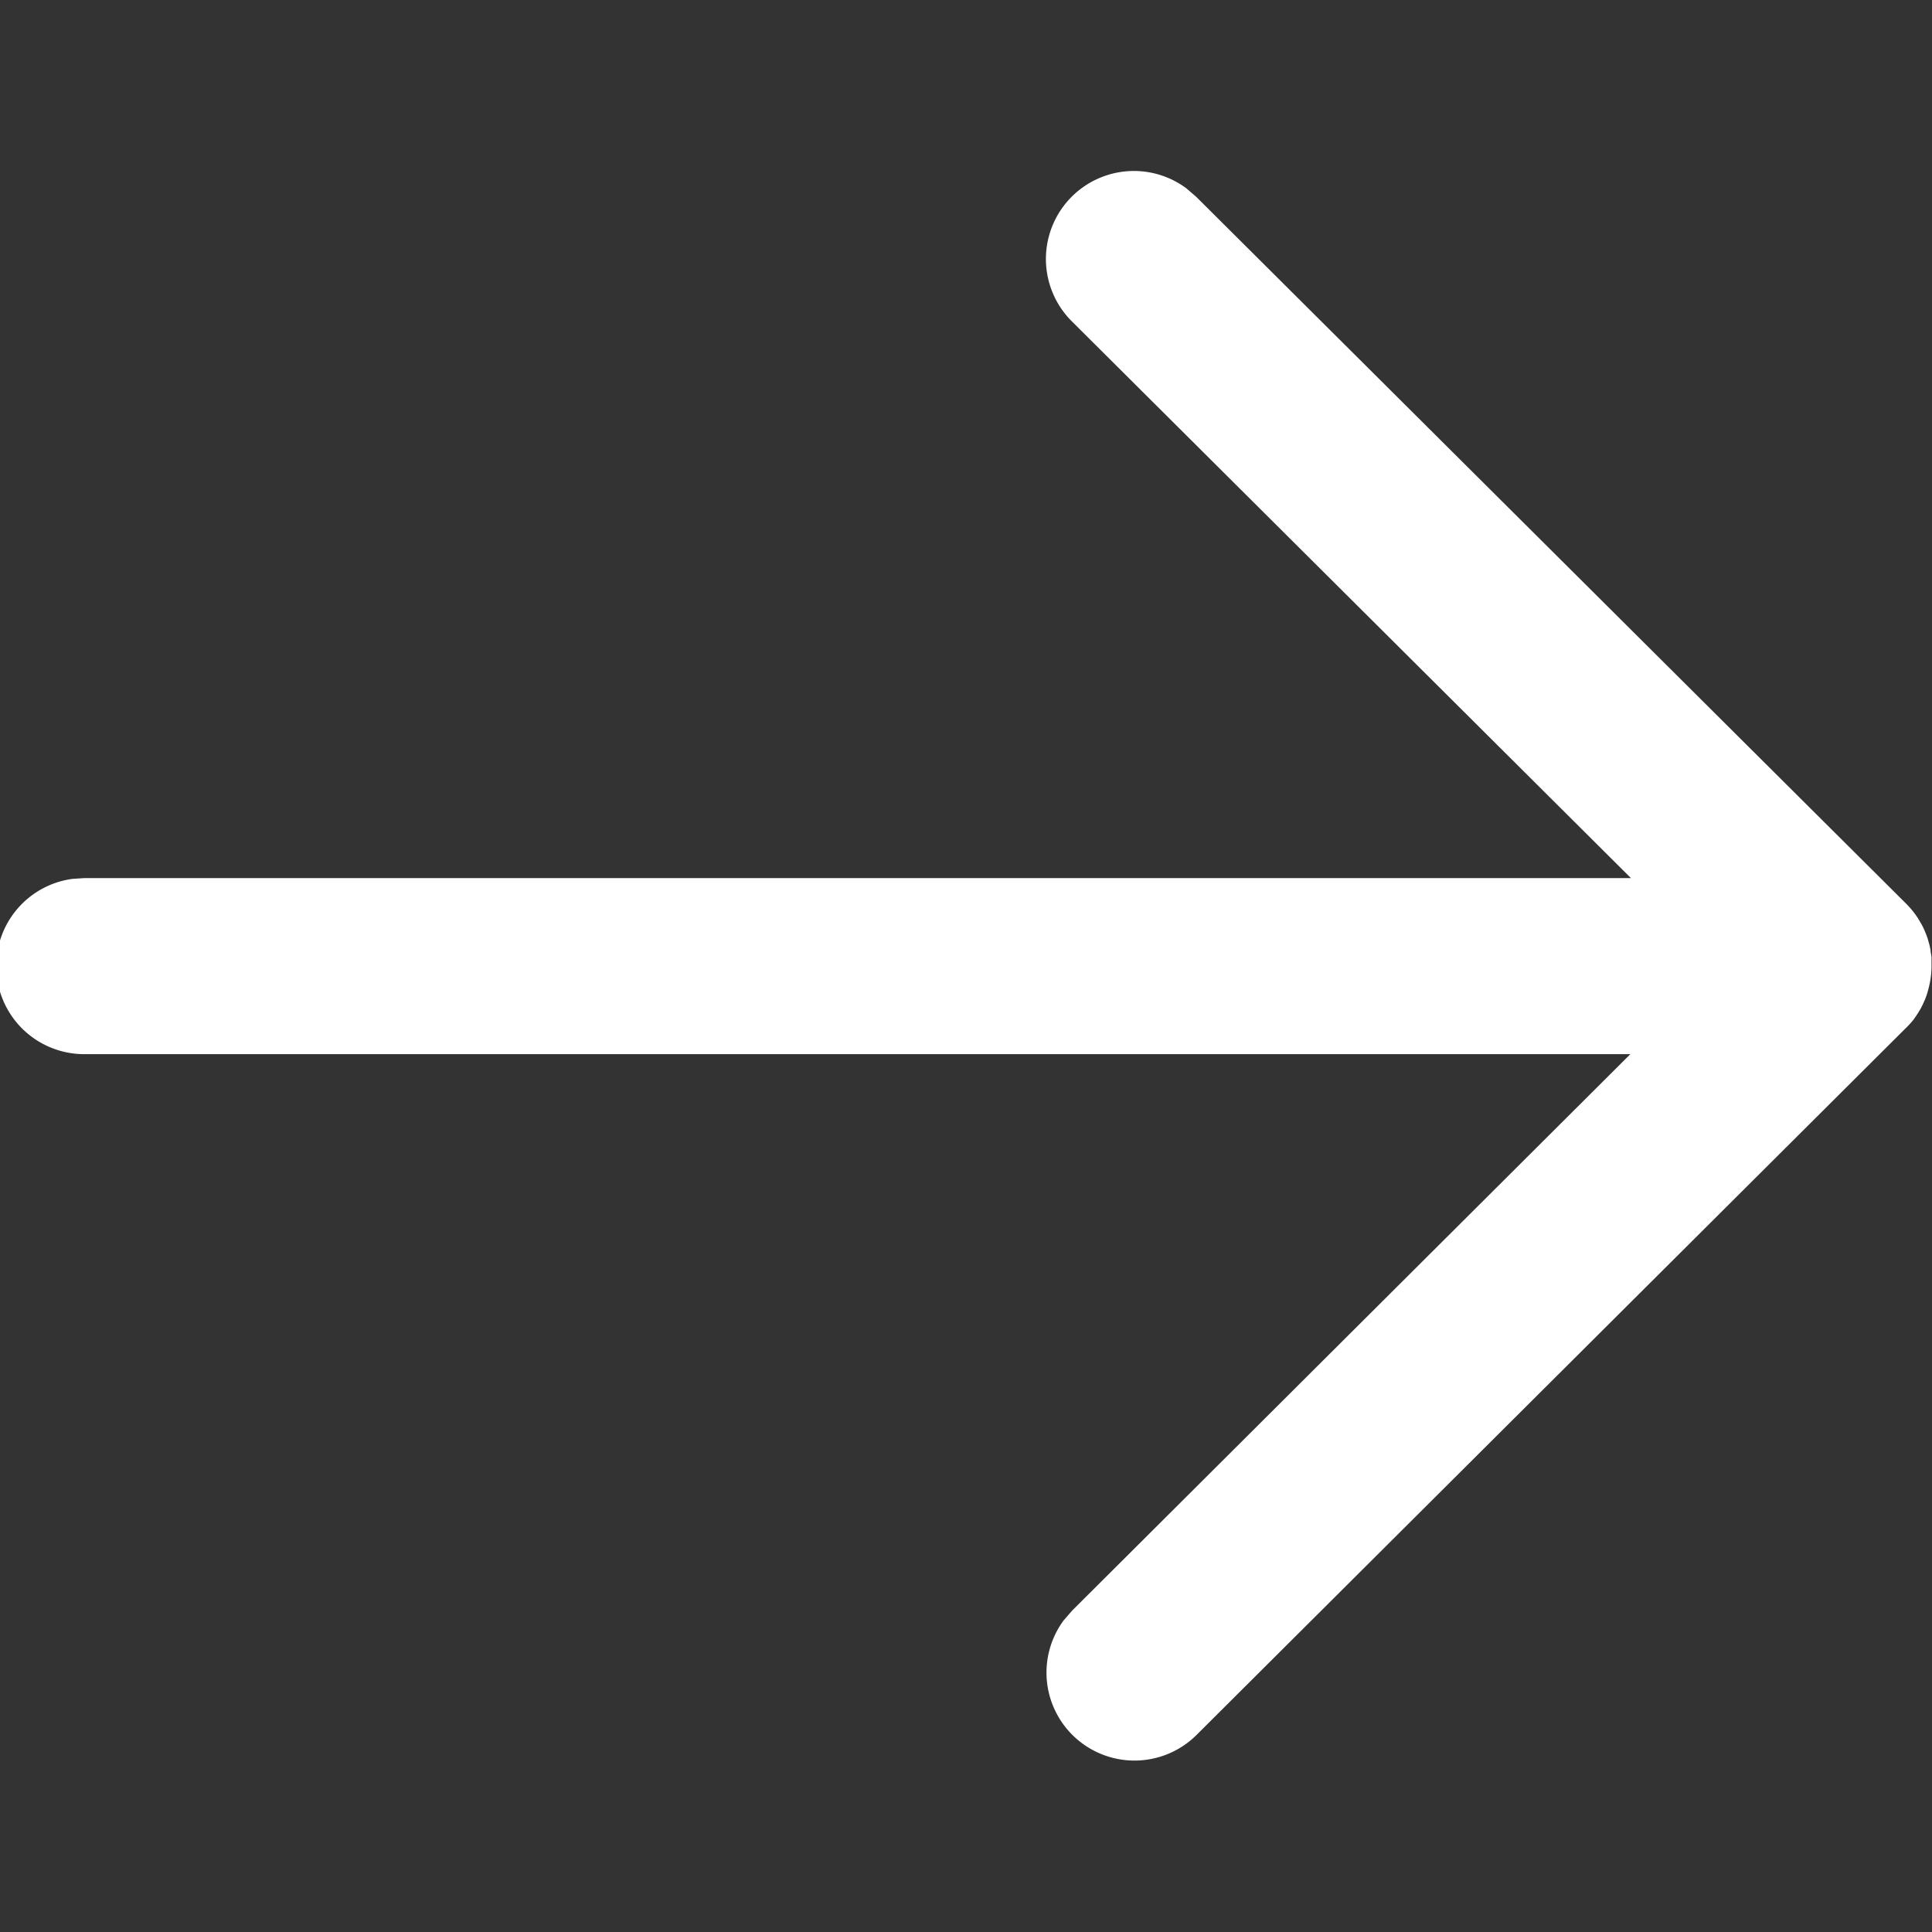 <svg xmlns="http://www.w3.org/2000/svg" fill="#fff" xmlns:xlink="http://www.w3.org/1999/xlink" width="24" height="24" viewBox="0 0 24 24">
  <rect x="0" y="0" width="24" height="24" fill="#333333" stroke="none"/>
  <defs>
    <clipPath id="clip-Cash_U_7">
      <rect width="24" height="24"/>
    </clipPath>
  </defs>
  <g id="Cash_U_7" data-name="Cash U – 7" clip-path="url(#clip-Cash_U_7)">
    <g id="Arrow---Right" transform="translate(-0.047 21.874) rotate(-90)">
      <path id="Combined-Shape" d="M9.873,0a1.093,1.093,0,0,1,1.083.945l.01.148V20.307l6.913-6.942a1.093,1.093,0,0,1,1.655,1.42l-.106.123-8.779,8.817a1.1,1.1,0,0,1-.181.147l-.059.035c-.017.01-.035.02-.053.029s-.054.024-.081.035-.042.016-.063.023l-.082.023-.058.012c-.028,0-.058.009-.087.012l-.067,0H9.831l-.064,0,.107,0a1.1,1.1,0,0,1-.2-.019l-.048-.01c-.033-.008-.065-.017-.1-.027l-.048-.017c-.033-.013-.064-.027-.095-.042l-.044-.023c-.024-.014-.047-.028-.07-.043l-.049-.034-.013-.009a1.094,1.094,0,0,1-.109-.1h0L.319,14.908A1.093,1.093,0,0,1,1.745,13.26l.122.106L8.779,20.3V1.093A1.093,1.093,0,0,1,9.873,0Z" transform="translate(0)"/>
    </g>
  </g>
</svg>
